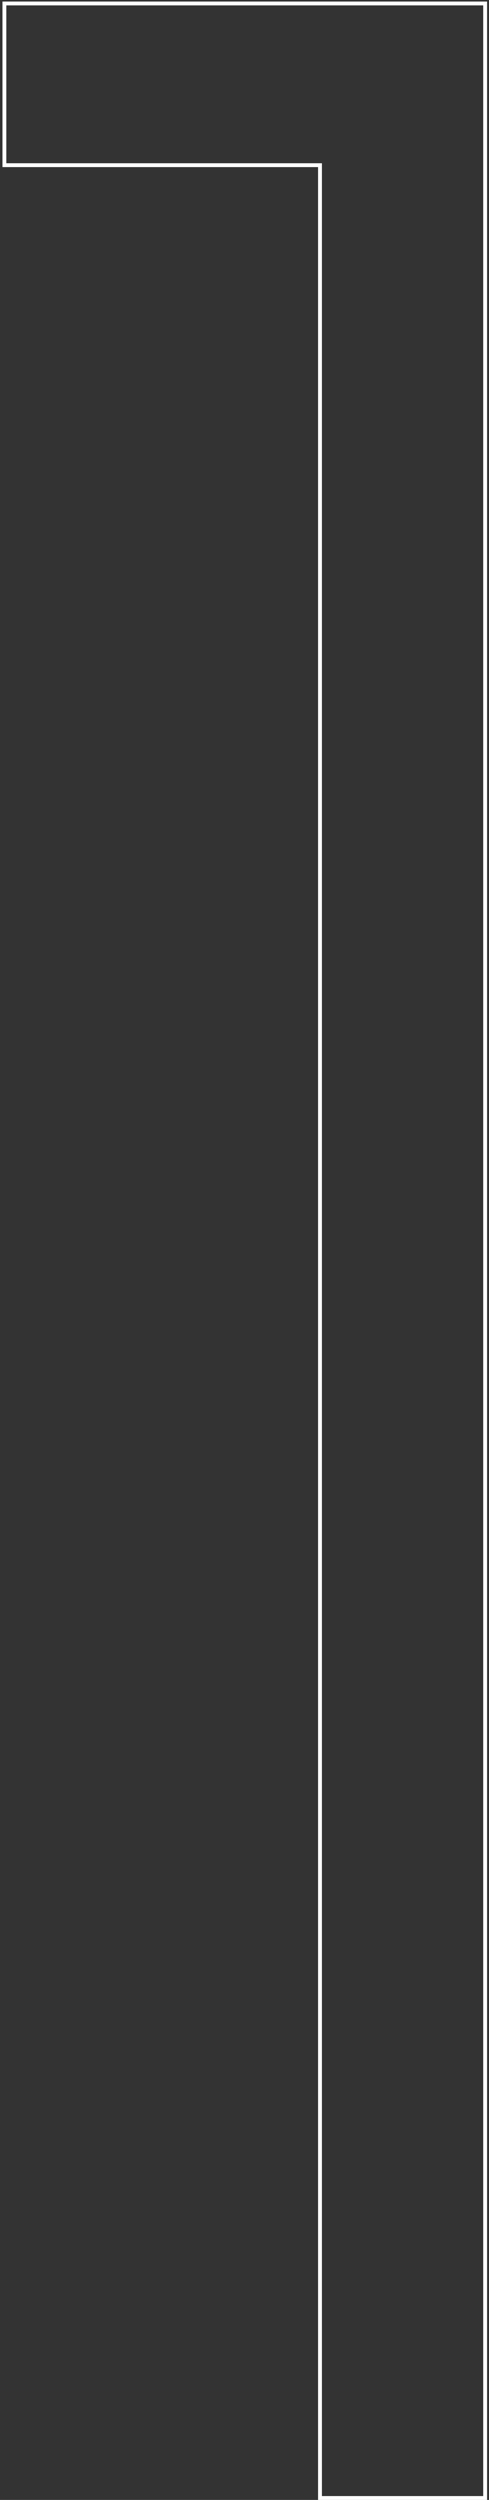 <?xml version="1.0" encoding="UTF-8"?> <svg xmlns="http://www.w3.org/2000/svg" width="127" height="649" viewBox="0 0 127 649" fill="none"><rect x="0" y="0" width="127" height="649" fill="#333333" stroke="none"/> <path fill-rule="evenodd" clip-rule="evenodd" d="M82.606 649V43.38H0.642V0.398H126.498V649H82.606ZM1.642 42.38V1.398H125.498V648H83.606V42.38H1.642Z" fill="white"></path> </svg> 